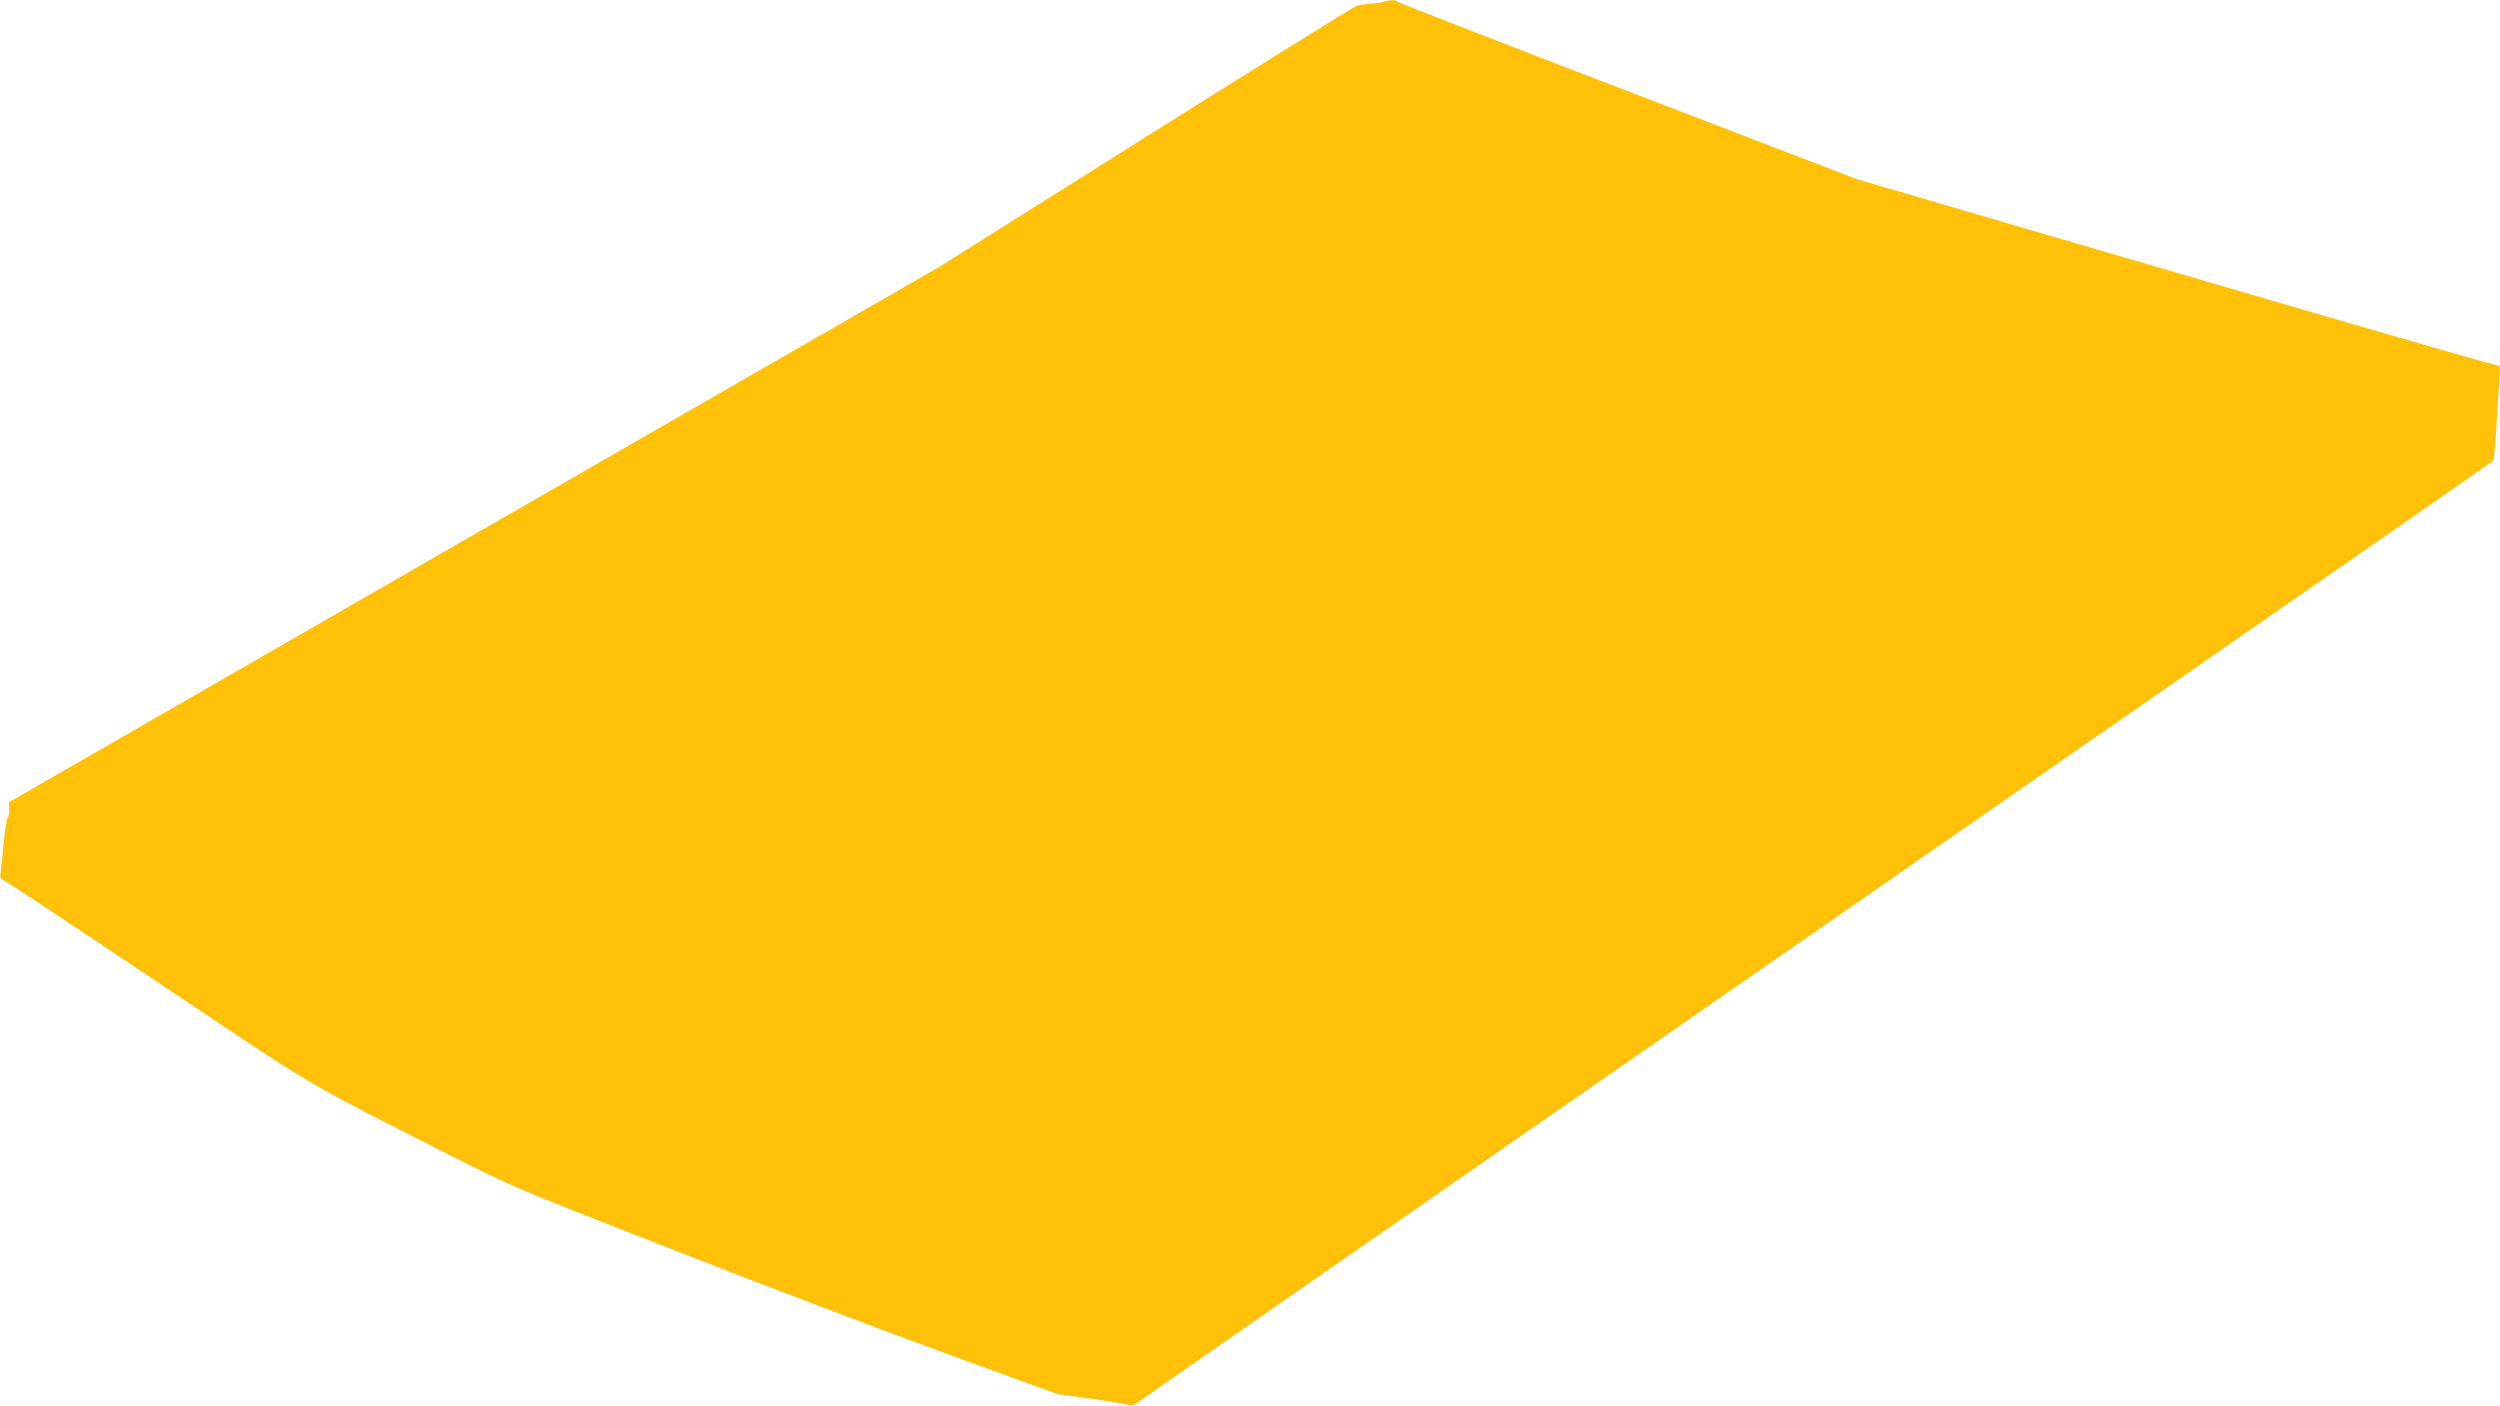 <?xml version="1.0" standalone="no"?>
<!DOCTYPE svg PUBLIC "-//W3C//DTD SVG 20010904//EN"
 "http://www.w3.org/TR/2001/REC-SVG-20010904/DTD/svg10.dtd">
<svg version="1.0" xmlns="http://www.w3.org/2000/svg"
 width="1280pt" height="720pt" viewBox="0 0 1280 720"
 preserveAspectRatio="xMidYMid meet">
<g transform="translate(0,720) scale(0.1,-0.1)"
fill="#ffc107" stroke="none">
<path d="M7080 7190 c-14 -4 -44 -8 -67 -9 -23 -1 -54 -6 -68 -11 -15 -6 -502
-309 -1083 -674 l-1057 -665 -2380 -1369 -2380 -1370 3 -32 c1 -18 -2 -38 -8
-45 -5 -6 -14 -61 -20 -121 -5 -60 -13 -128 -16 -151 -4 -27 -3 -43 4 -43 5 0
358 -233 783 -518 848 -568 738 -503 1499 -890 333 -169 340 -172 1180 -500
465 -182 1093 -420 1395 -530 l550 -200 160 -22 c88 -12 174 -26 192 -31 29
-9 37 -7 85 29 29 22 931 648 2003 1393 3943 2736 4900 3401 4909 3409 5 5 12
78 17 162 4 84 11 192 15 241 7 82 6 87 -12 87 -11 0 -436 122 -944 270 -509
149 -1241 363 -1628 476 l-703 206 -1172 450 c-645 247 -1176 454 -1181 459
-12 11 -41 10 -76 -1z"/>
</g>
</svg>

